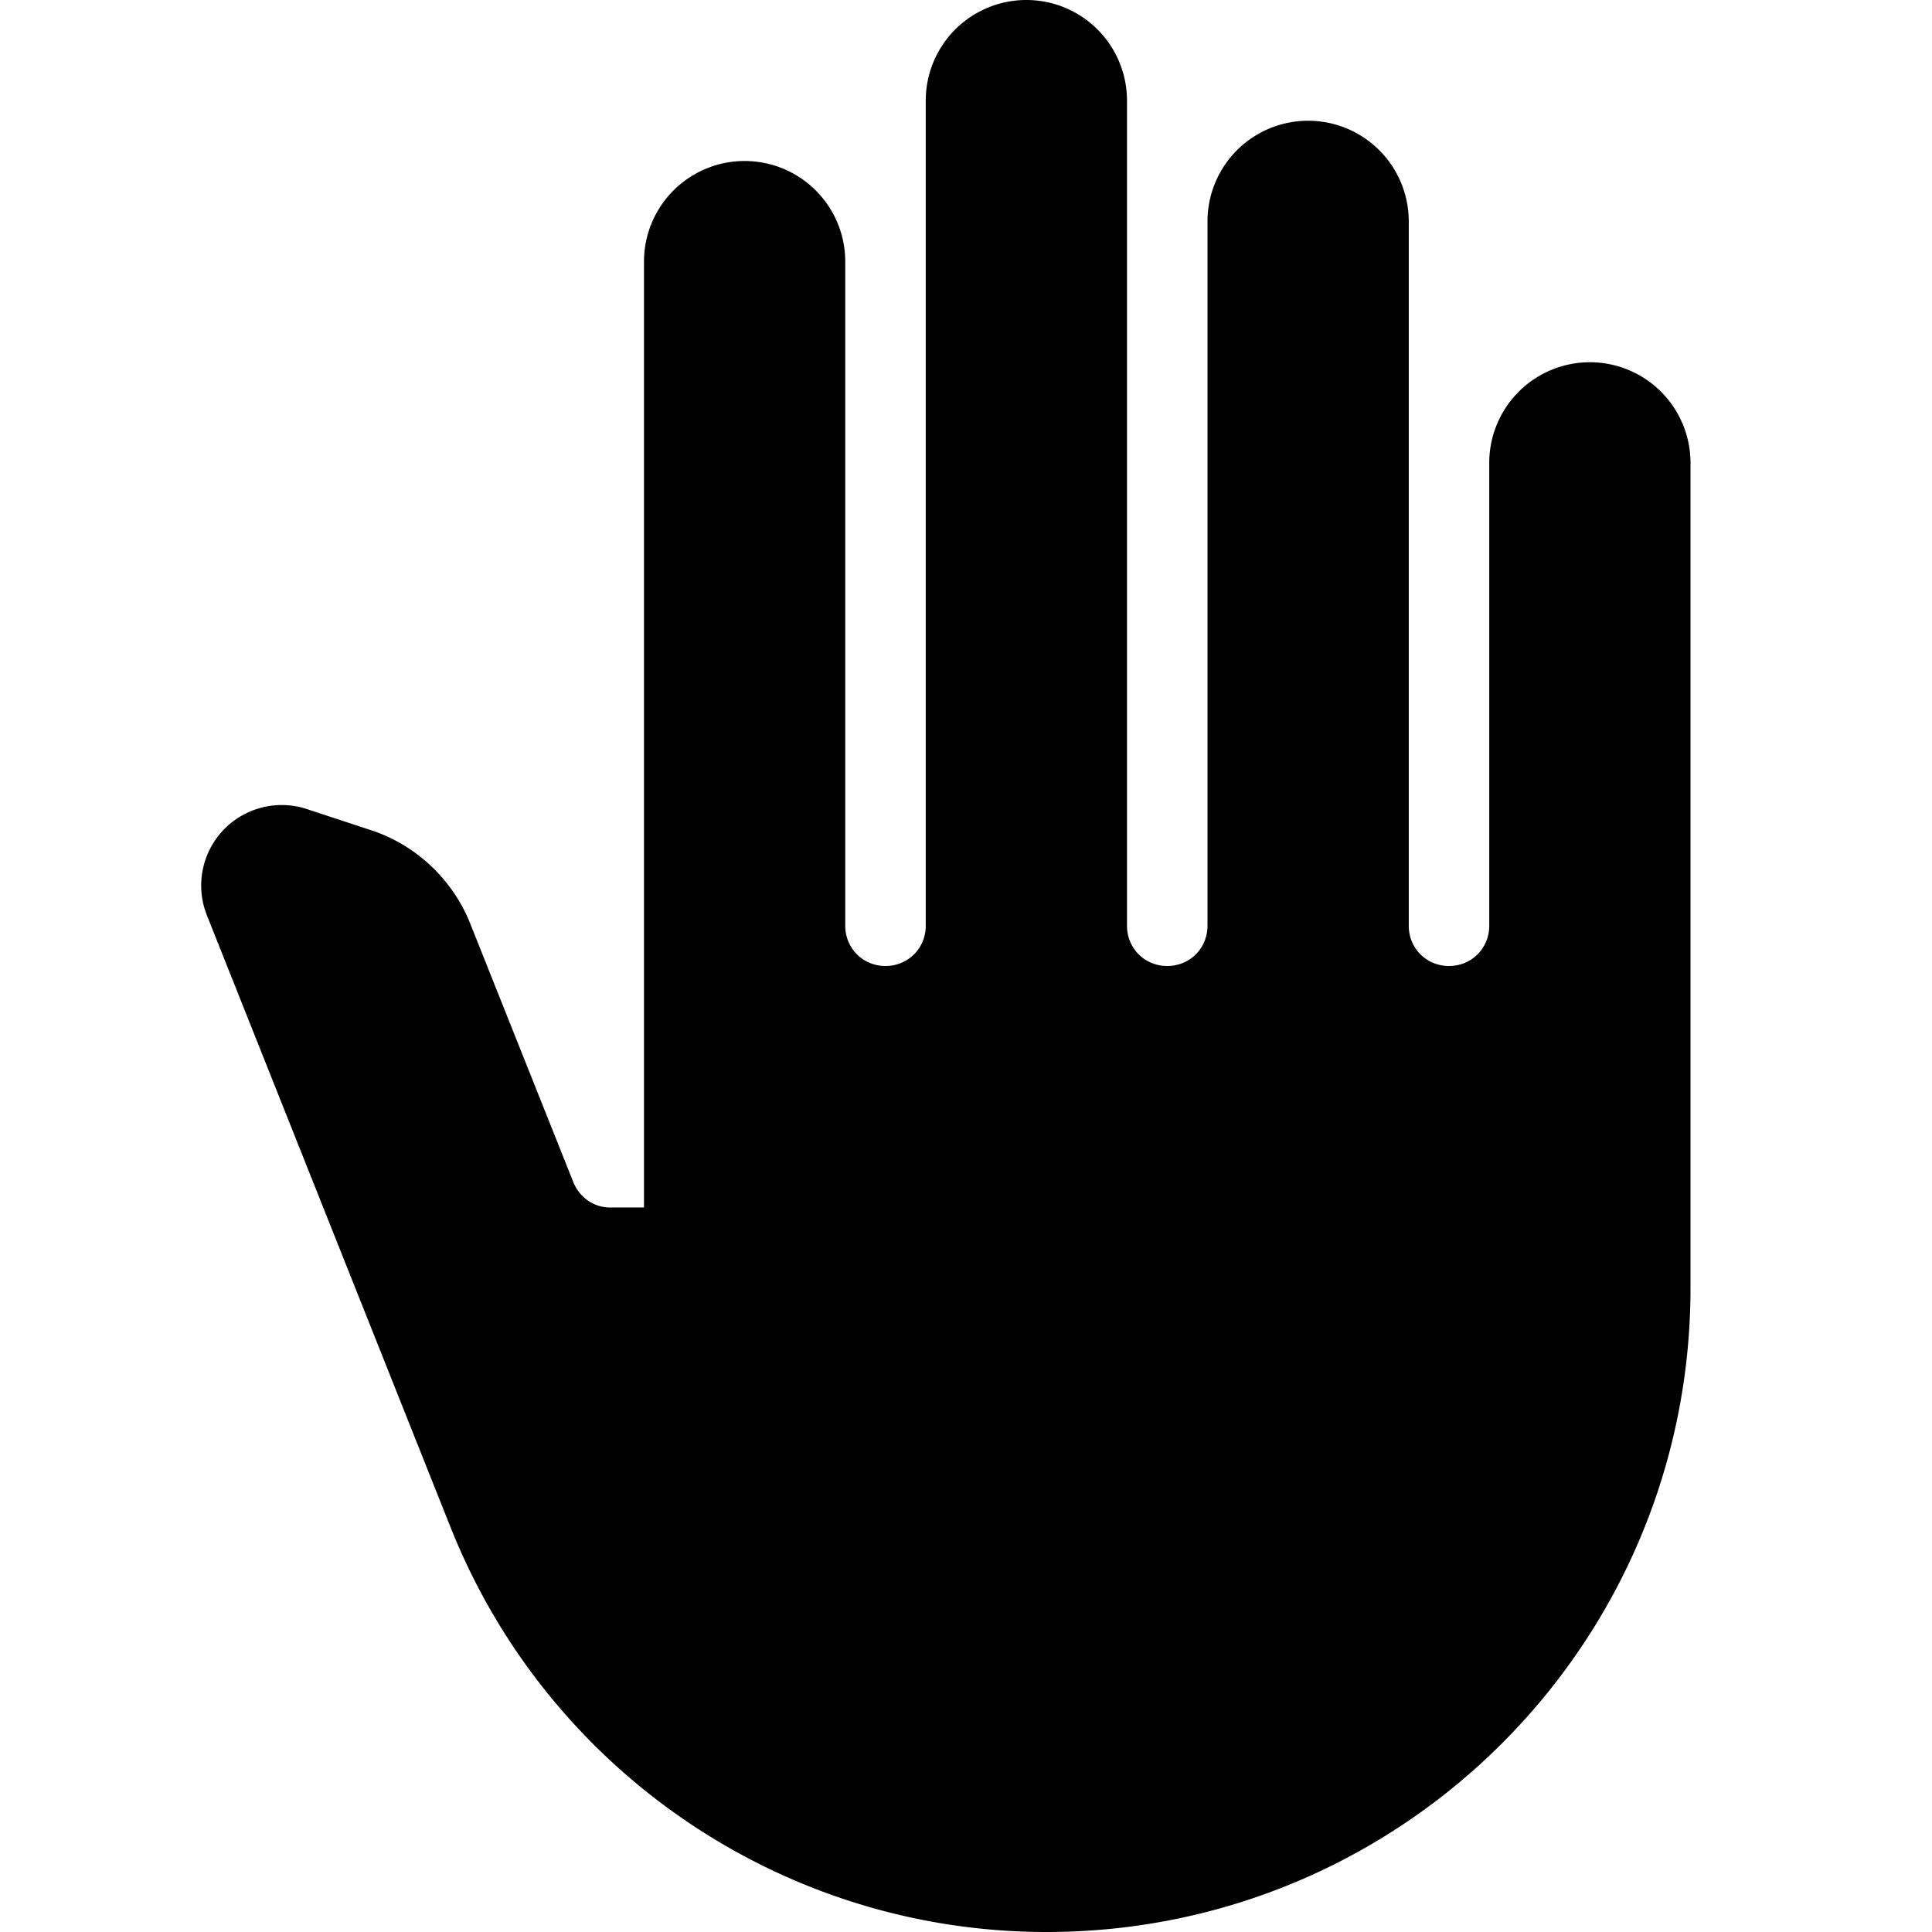 <svg xmlns="http://www.w3.org/2000/svg" width="24" height="24" viewBox="0 0 24 24"><path d="M21 16c0 4.42-3.58 8-8 8-3.26 0-6.19-1.99-7.4-5.02l-3.03-7.61a1 1 0 0 1 1.24-1.32l.79.26c.56.18 1.02.61 1.24 1.16l1.28 3.21c.08.2.26.32.46.32H8V3.25a1.25 1.25 0 0 1 2.5 0v8.25c0 .28.22.5.5.5s.5-.22.5-.5V1.25a1.25 1.25 0 0 1 2.5 0V11.5c0 .28.22.5.5.5s.5-.22.5-.5V2.75a1.25 1.25 0 0 1 2.5 0v8.75c0 .28.22.5.5.5s.5-.22.5-.5V5.75a1.25 1.25 0 0 1 2.5 0V16z"/></svg>